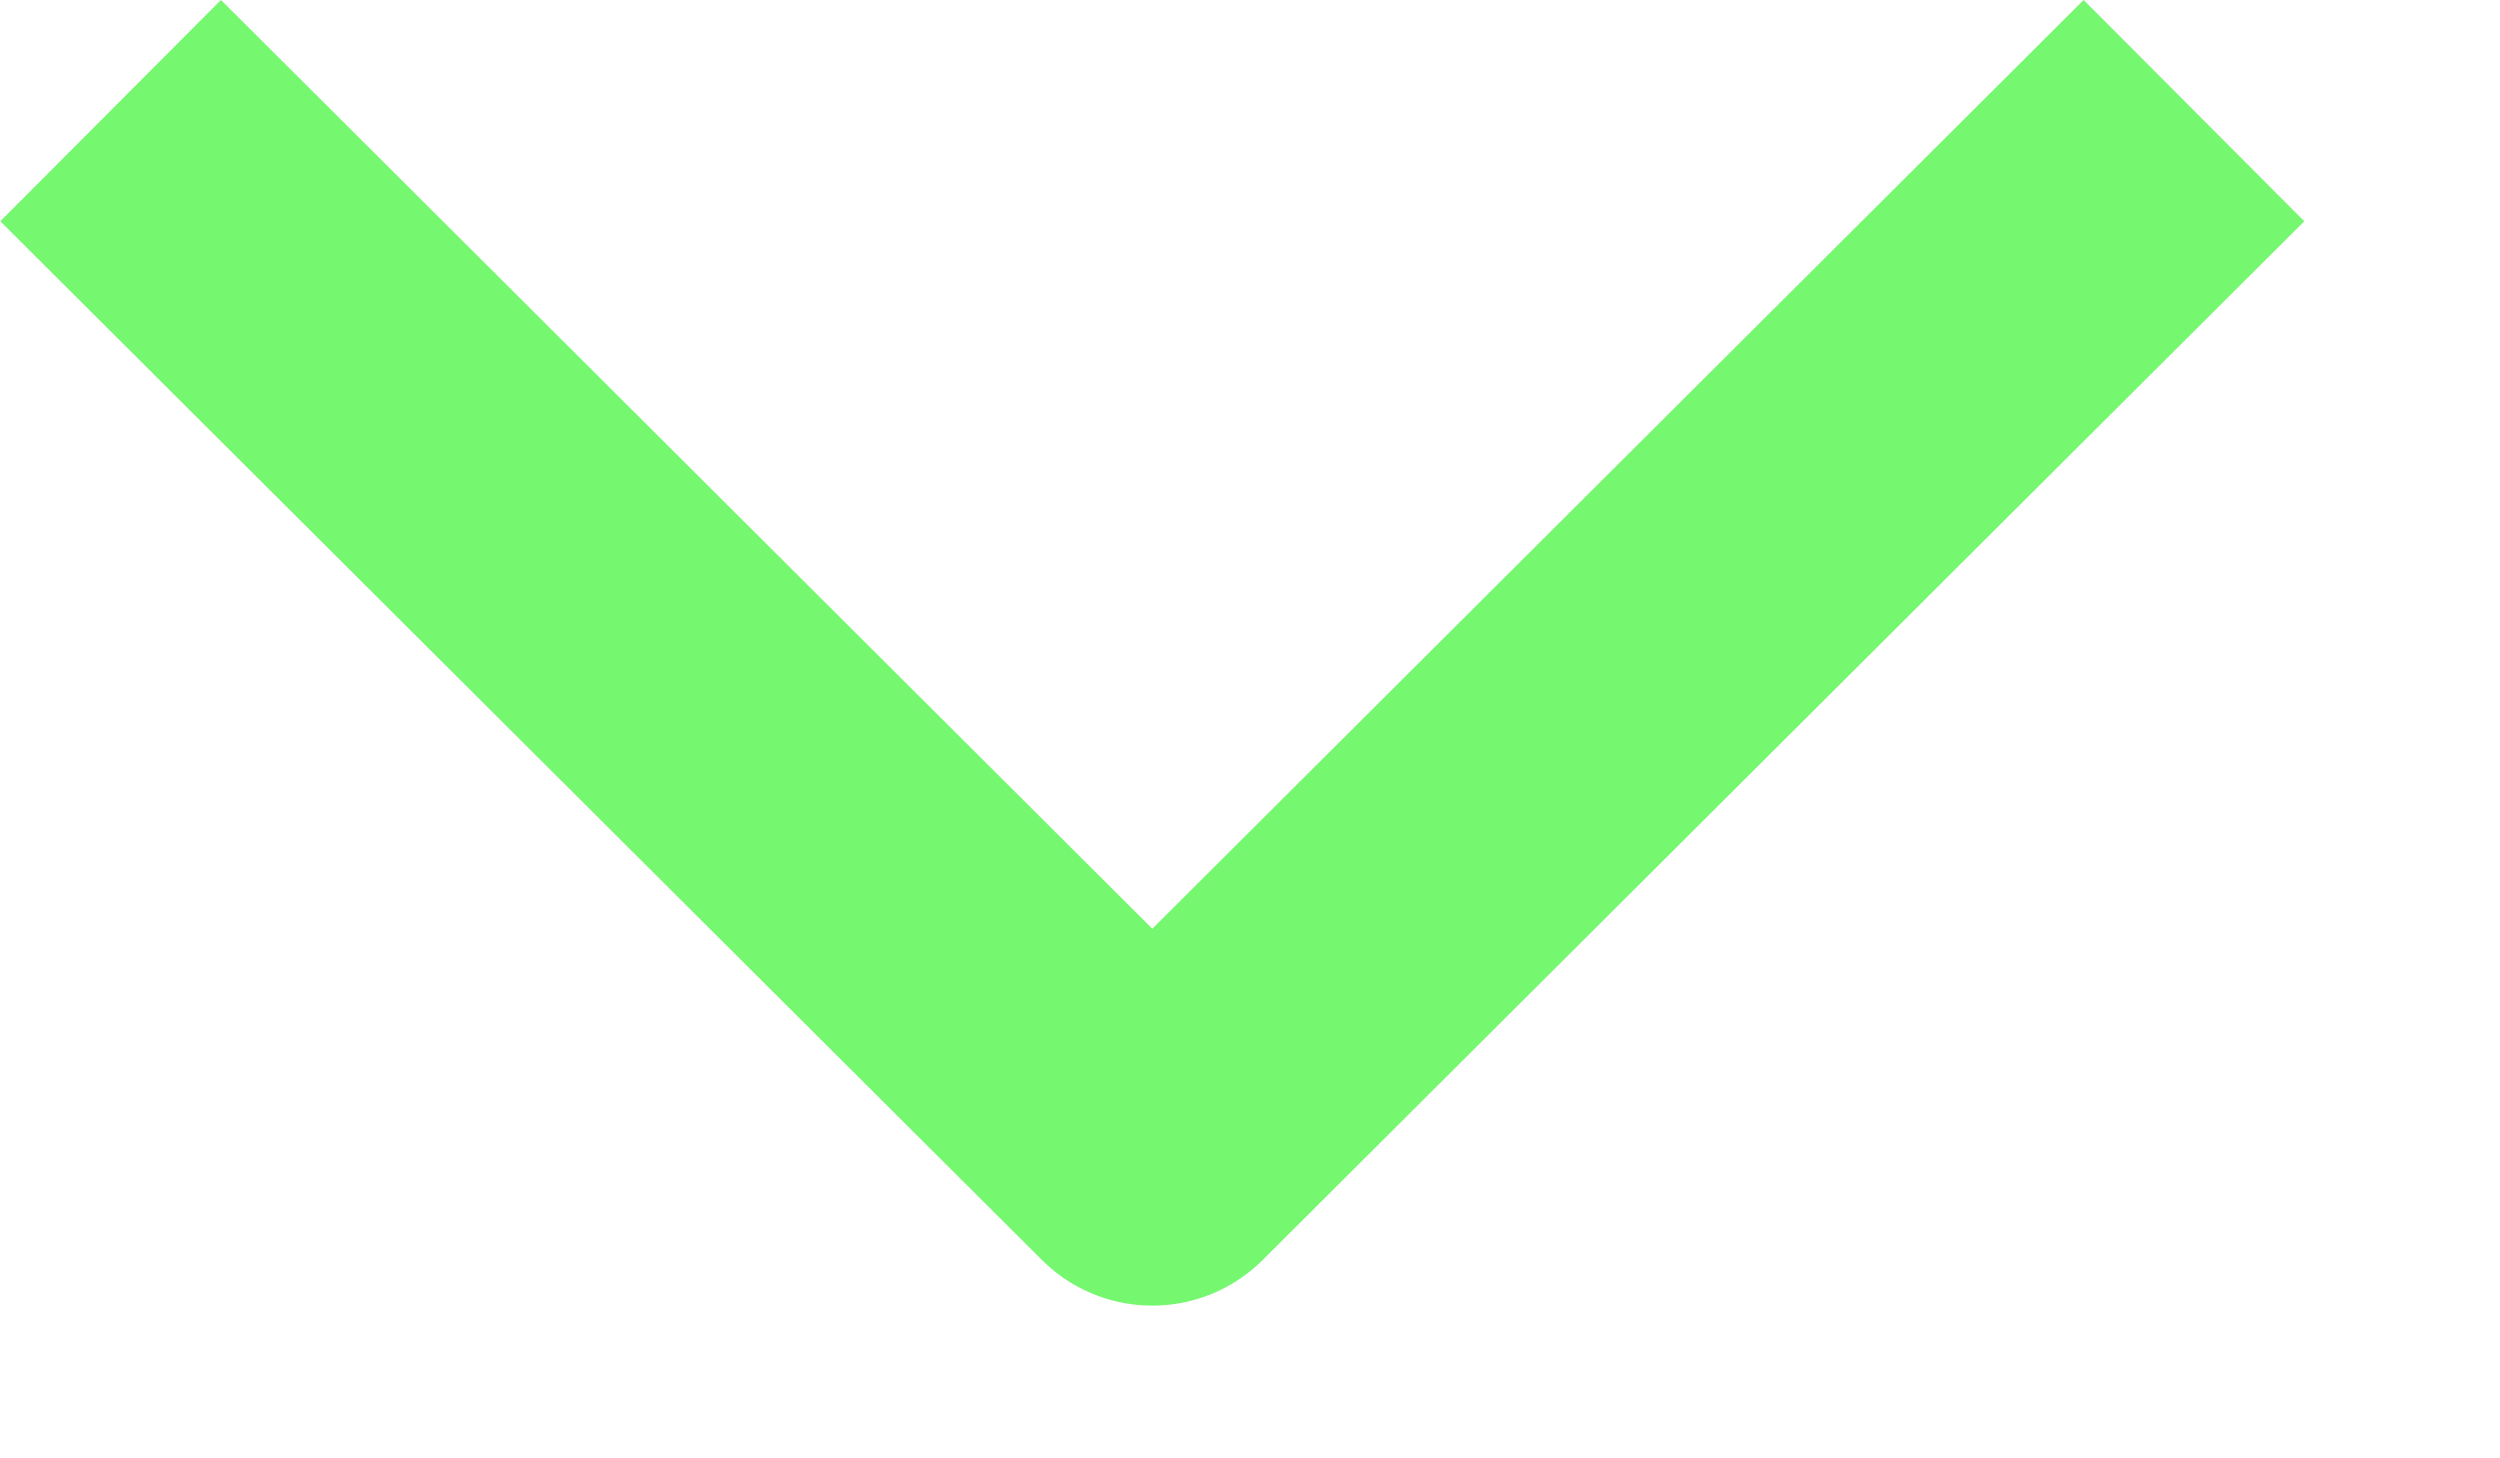 <svg width="12" height="7" viewBox="0 0 12 7" fill="none" xmlns="http://www.w3.org/2000/svg">
<path d="M10.531 0.531L5.531 5.517L0.531 0.531" stroke="#75F86F" stroke-width="1.5" stroke-linejoin="round"/>
</svg>
